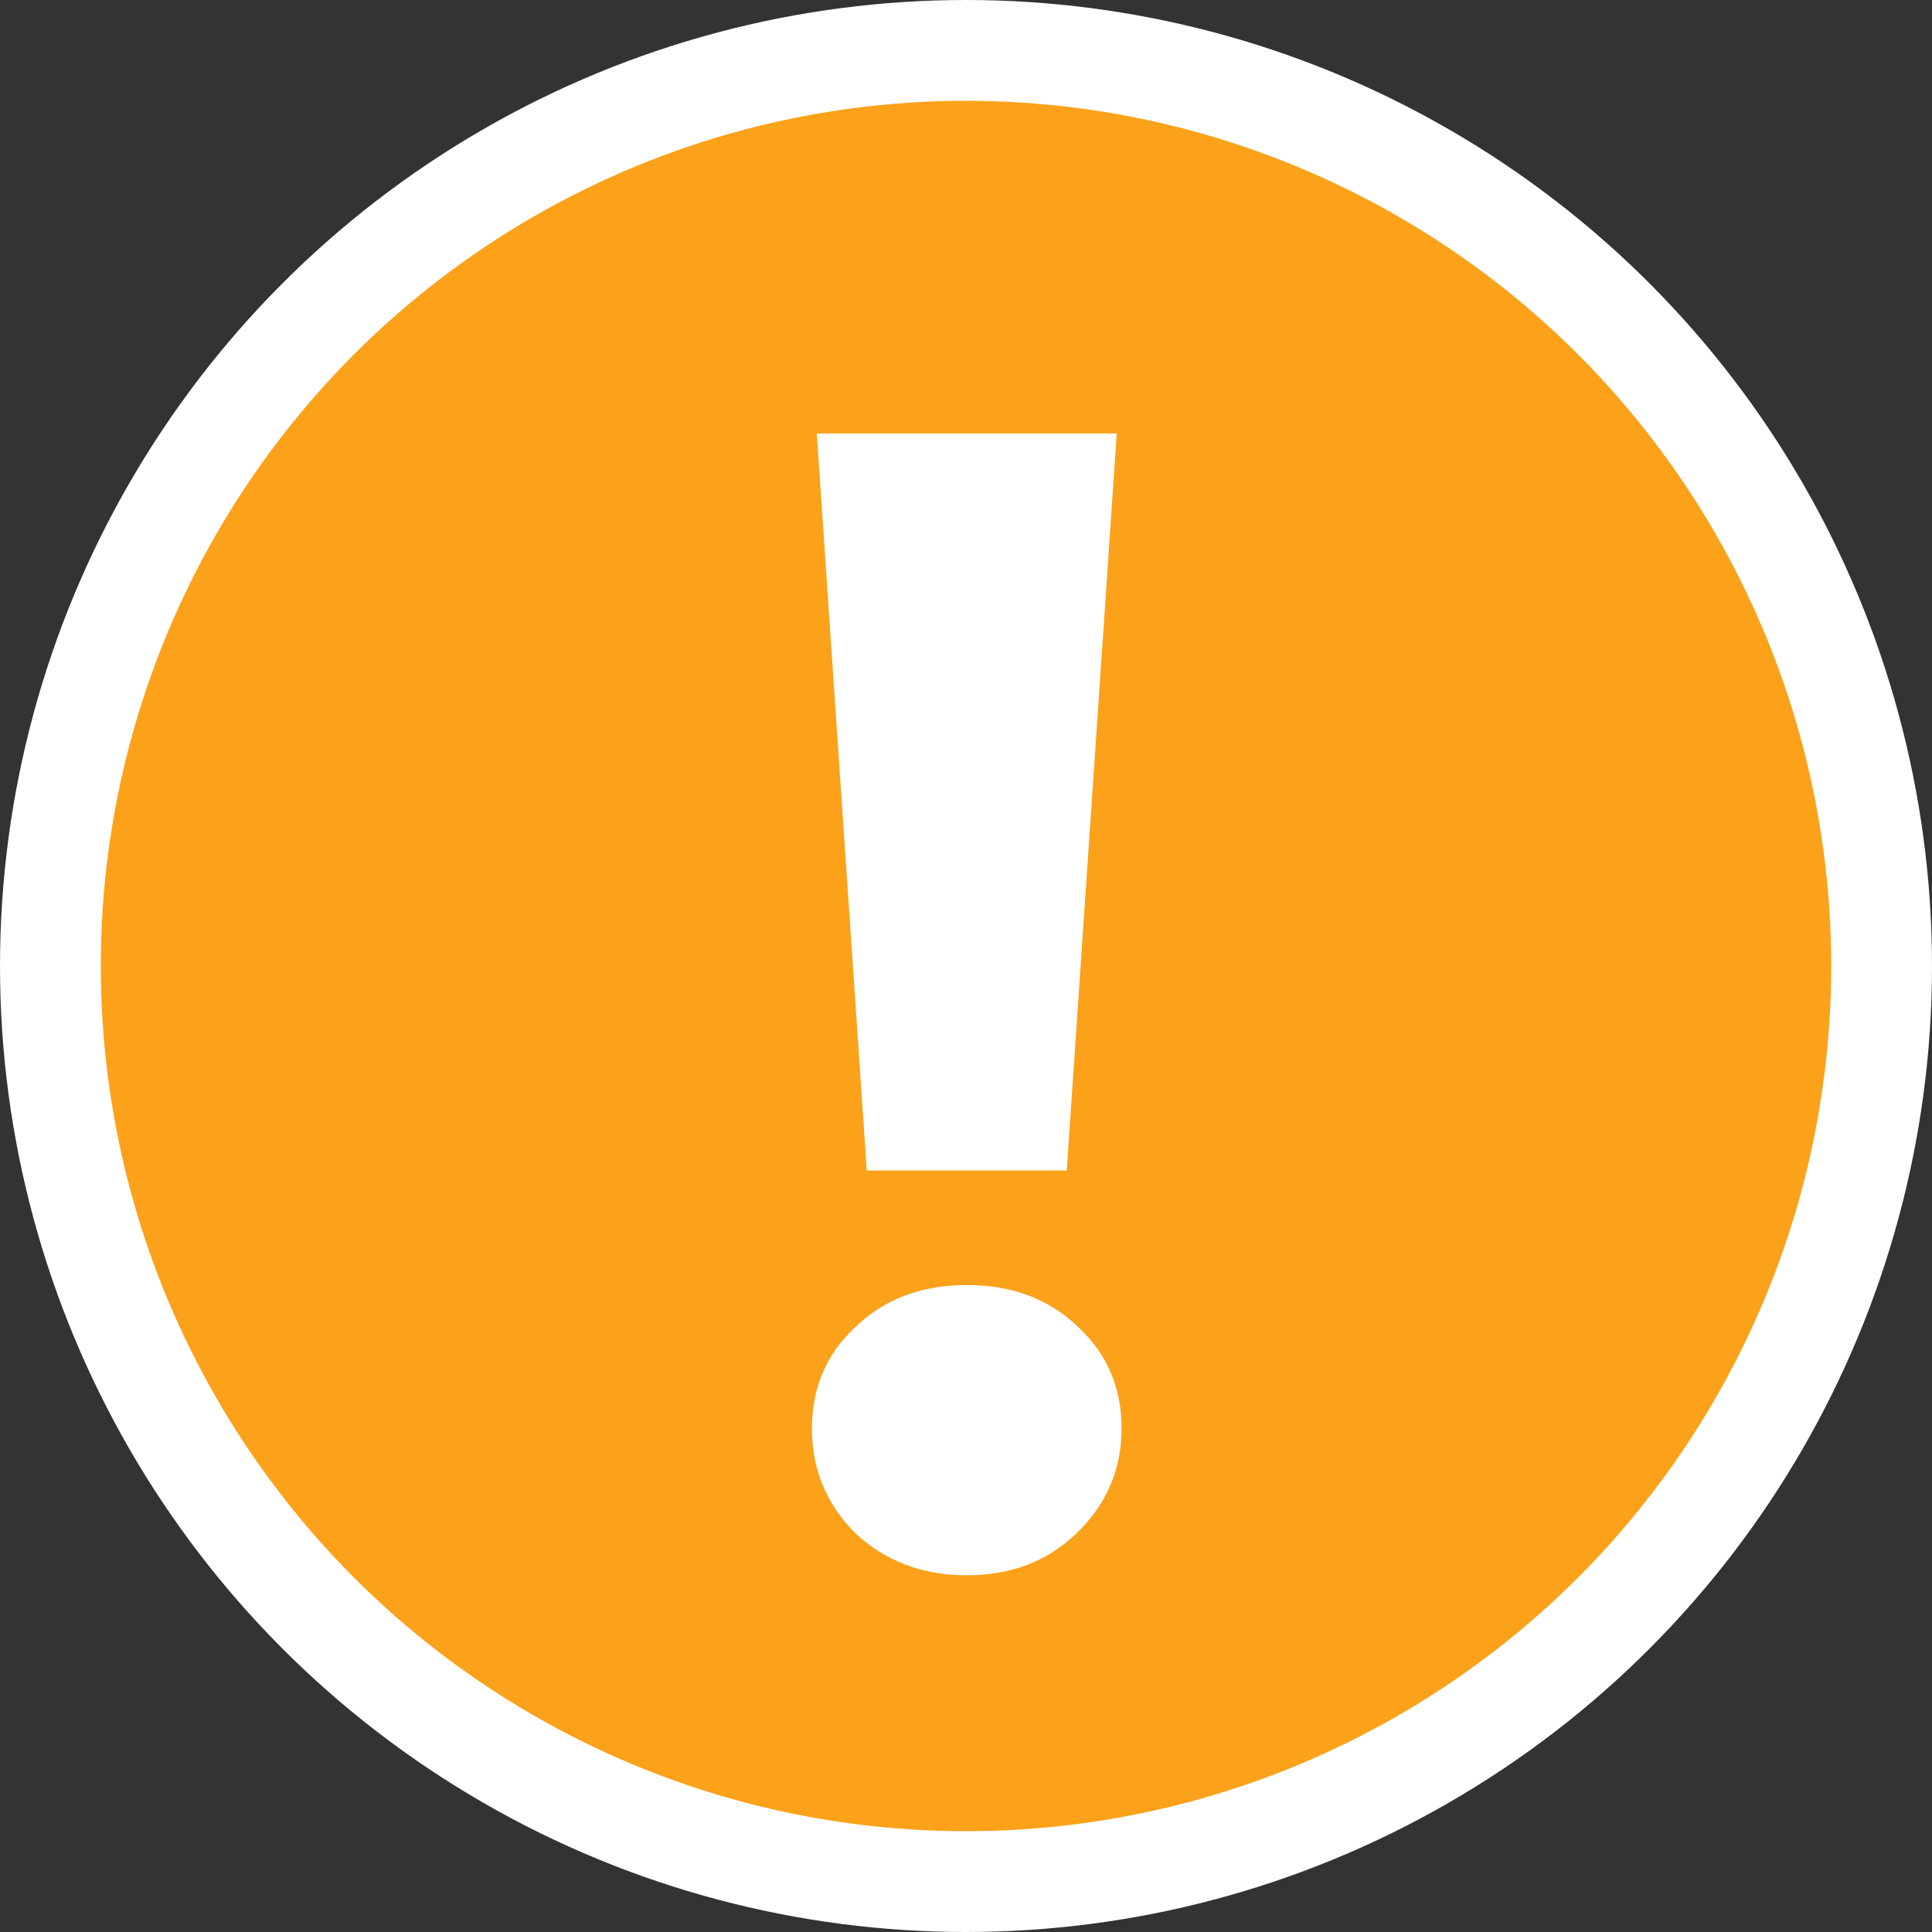 <svg width="115" height="115" viewBox="0 0 115 115" fill="none" xmlns="http://www.w3.org/2000/svg">
<rect x="0" y="0" width="115" height="115" fill="#333333" stroke="none"/>
<circle cx="57.5" cy="57.5" r="54.5" fill="#FBA11A" stroke="white" stroke-width="6"/>
<path d="M48.617 25.8H66.473L63.497 69.672H51.593L48.617 25.8ZM57.545 93.768C54.921 93.768 52.713 92.936 50.921 91.272C49.193 89.544 48.329 87.464 48.329 85.032C48.329 82.6 49.193 80.584 50.921 78.984C52.649 77.32 54.857 76.488 57.545 76.488C60.233 76.488 62.441 77.32 64.169 78.984C65.897 80.584 66.761 82.6 66.761 85.032C66.761 87.464 65.865 89.544 64.073 91.272C62.345 92.936 60.169 93.768 57.545 93.768Z" fill="white"/>
</svg>
